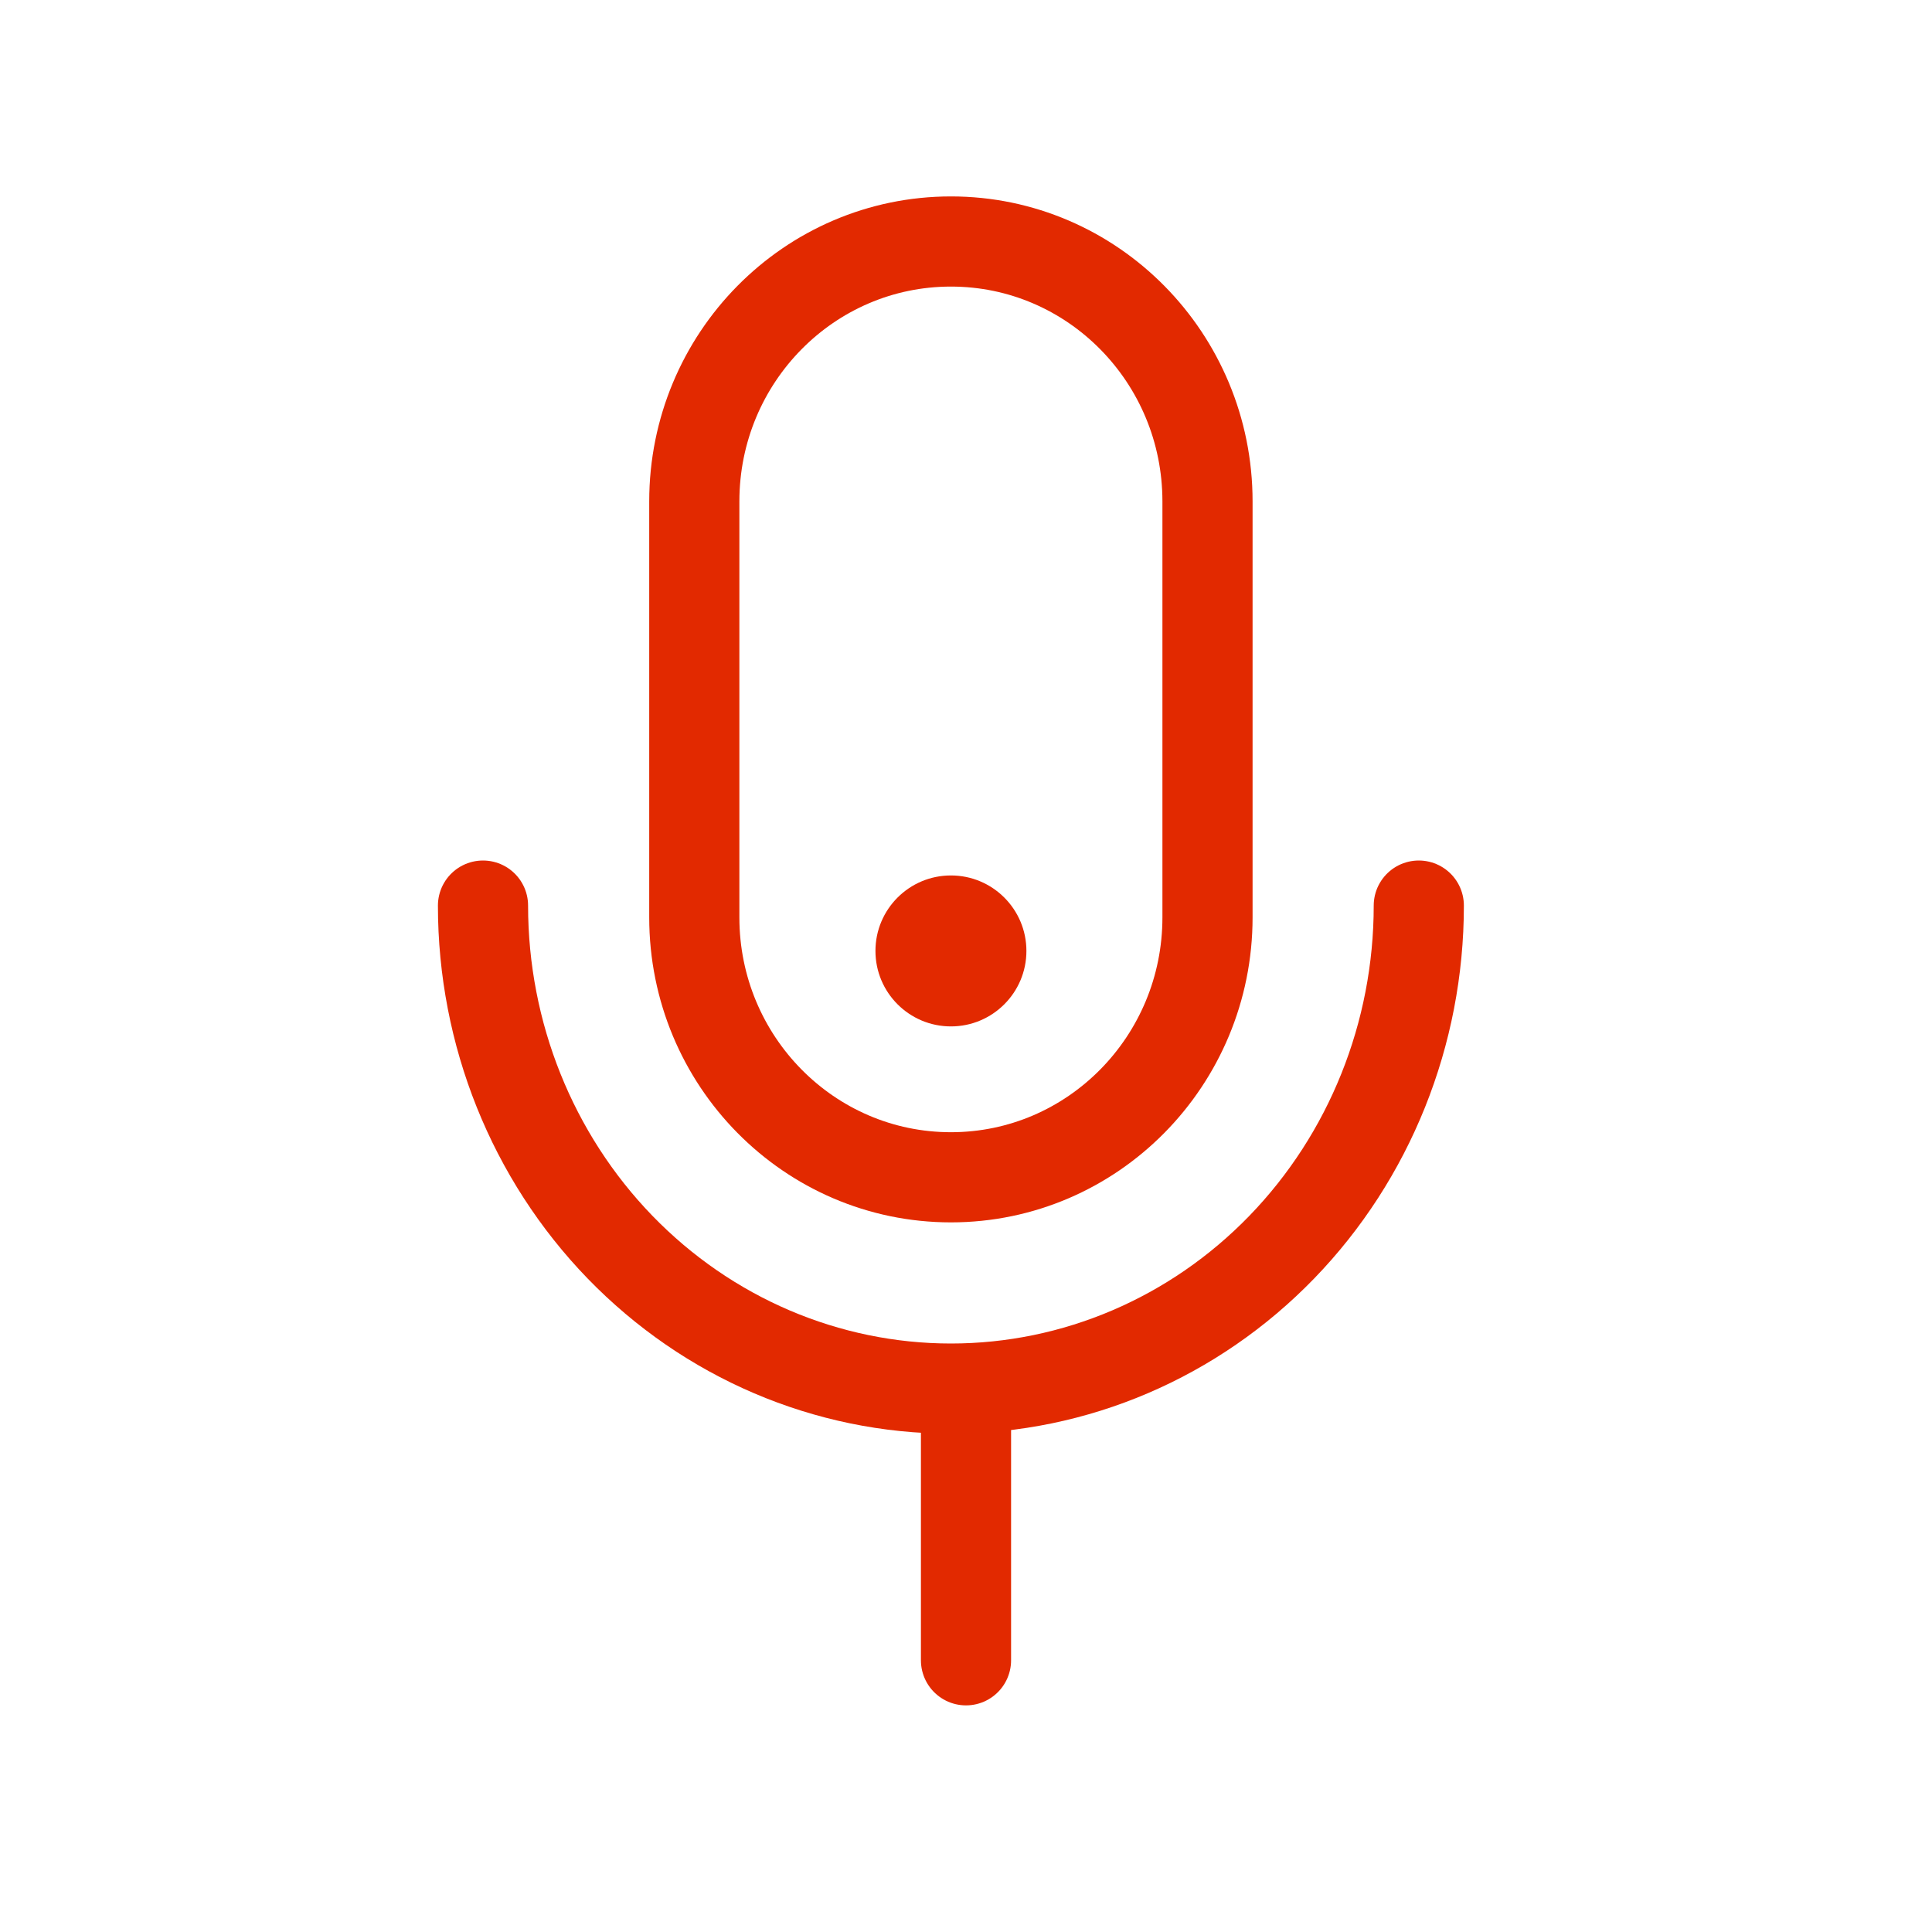 <svg xmlns="http://www.w3.org/2000/svg" width="30" height="30" viewBox="0 0 30 30" fill="none">
  <path d="M18.75 7.786C18.75 5.557 16.966 3.75 14.766 3.75C12.565 3.75 10.781 5.557 10.781 7.786V14.245C10.781 16.474 12.565 18.281 14.766 18.281C16.966 18.281 18.75 16.474 18.75 14.245V7.786Z" stroke="#e22900" stroke-width="1.4" stroke-linecap="round" stroke-linejoin="round"/>
  <path d="M15 22.031V25.781" stroke="#e22900" stroke-width="1.4" stroke-linecap="round" stroke-linejoin="round"/>
  <path d="M22.031 14.062C22.031 16.052 21.266 17.959 19.903 19.366C18.541 20.772 16.693 21.562 14.766 21.562C12.839 21.562 10.991 20.772 9.628 19.366C8.265 17.959 7.5 16.052 7.5 14.062" stroke="#e22900" stroke-width="1.4" stroke-linecap="round" stroke-linejoin="round"/>
  <circle cx="14.766" cy="14.766" r="1.172" fill="#e22900"/>
</svg>